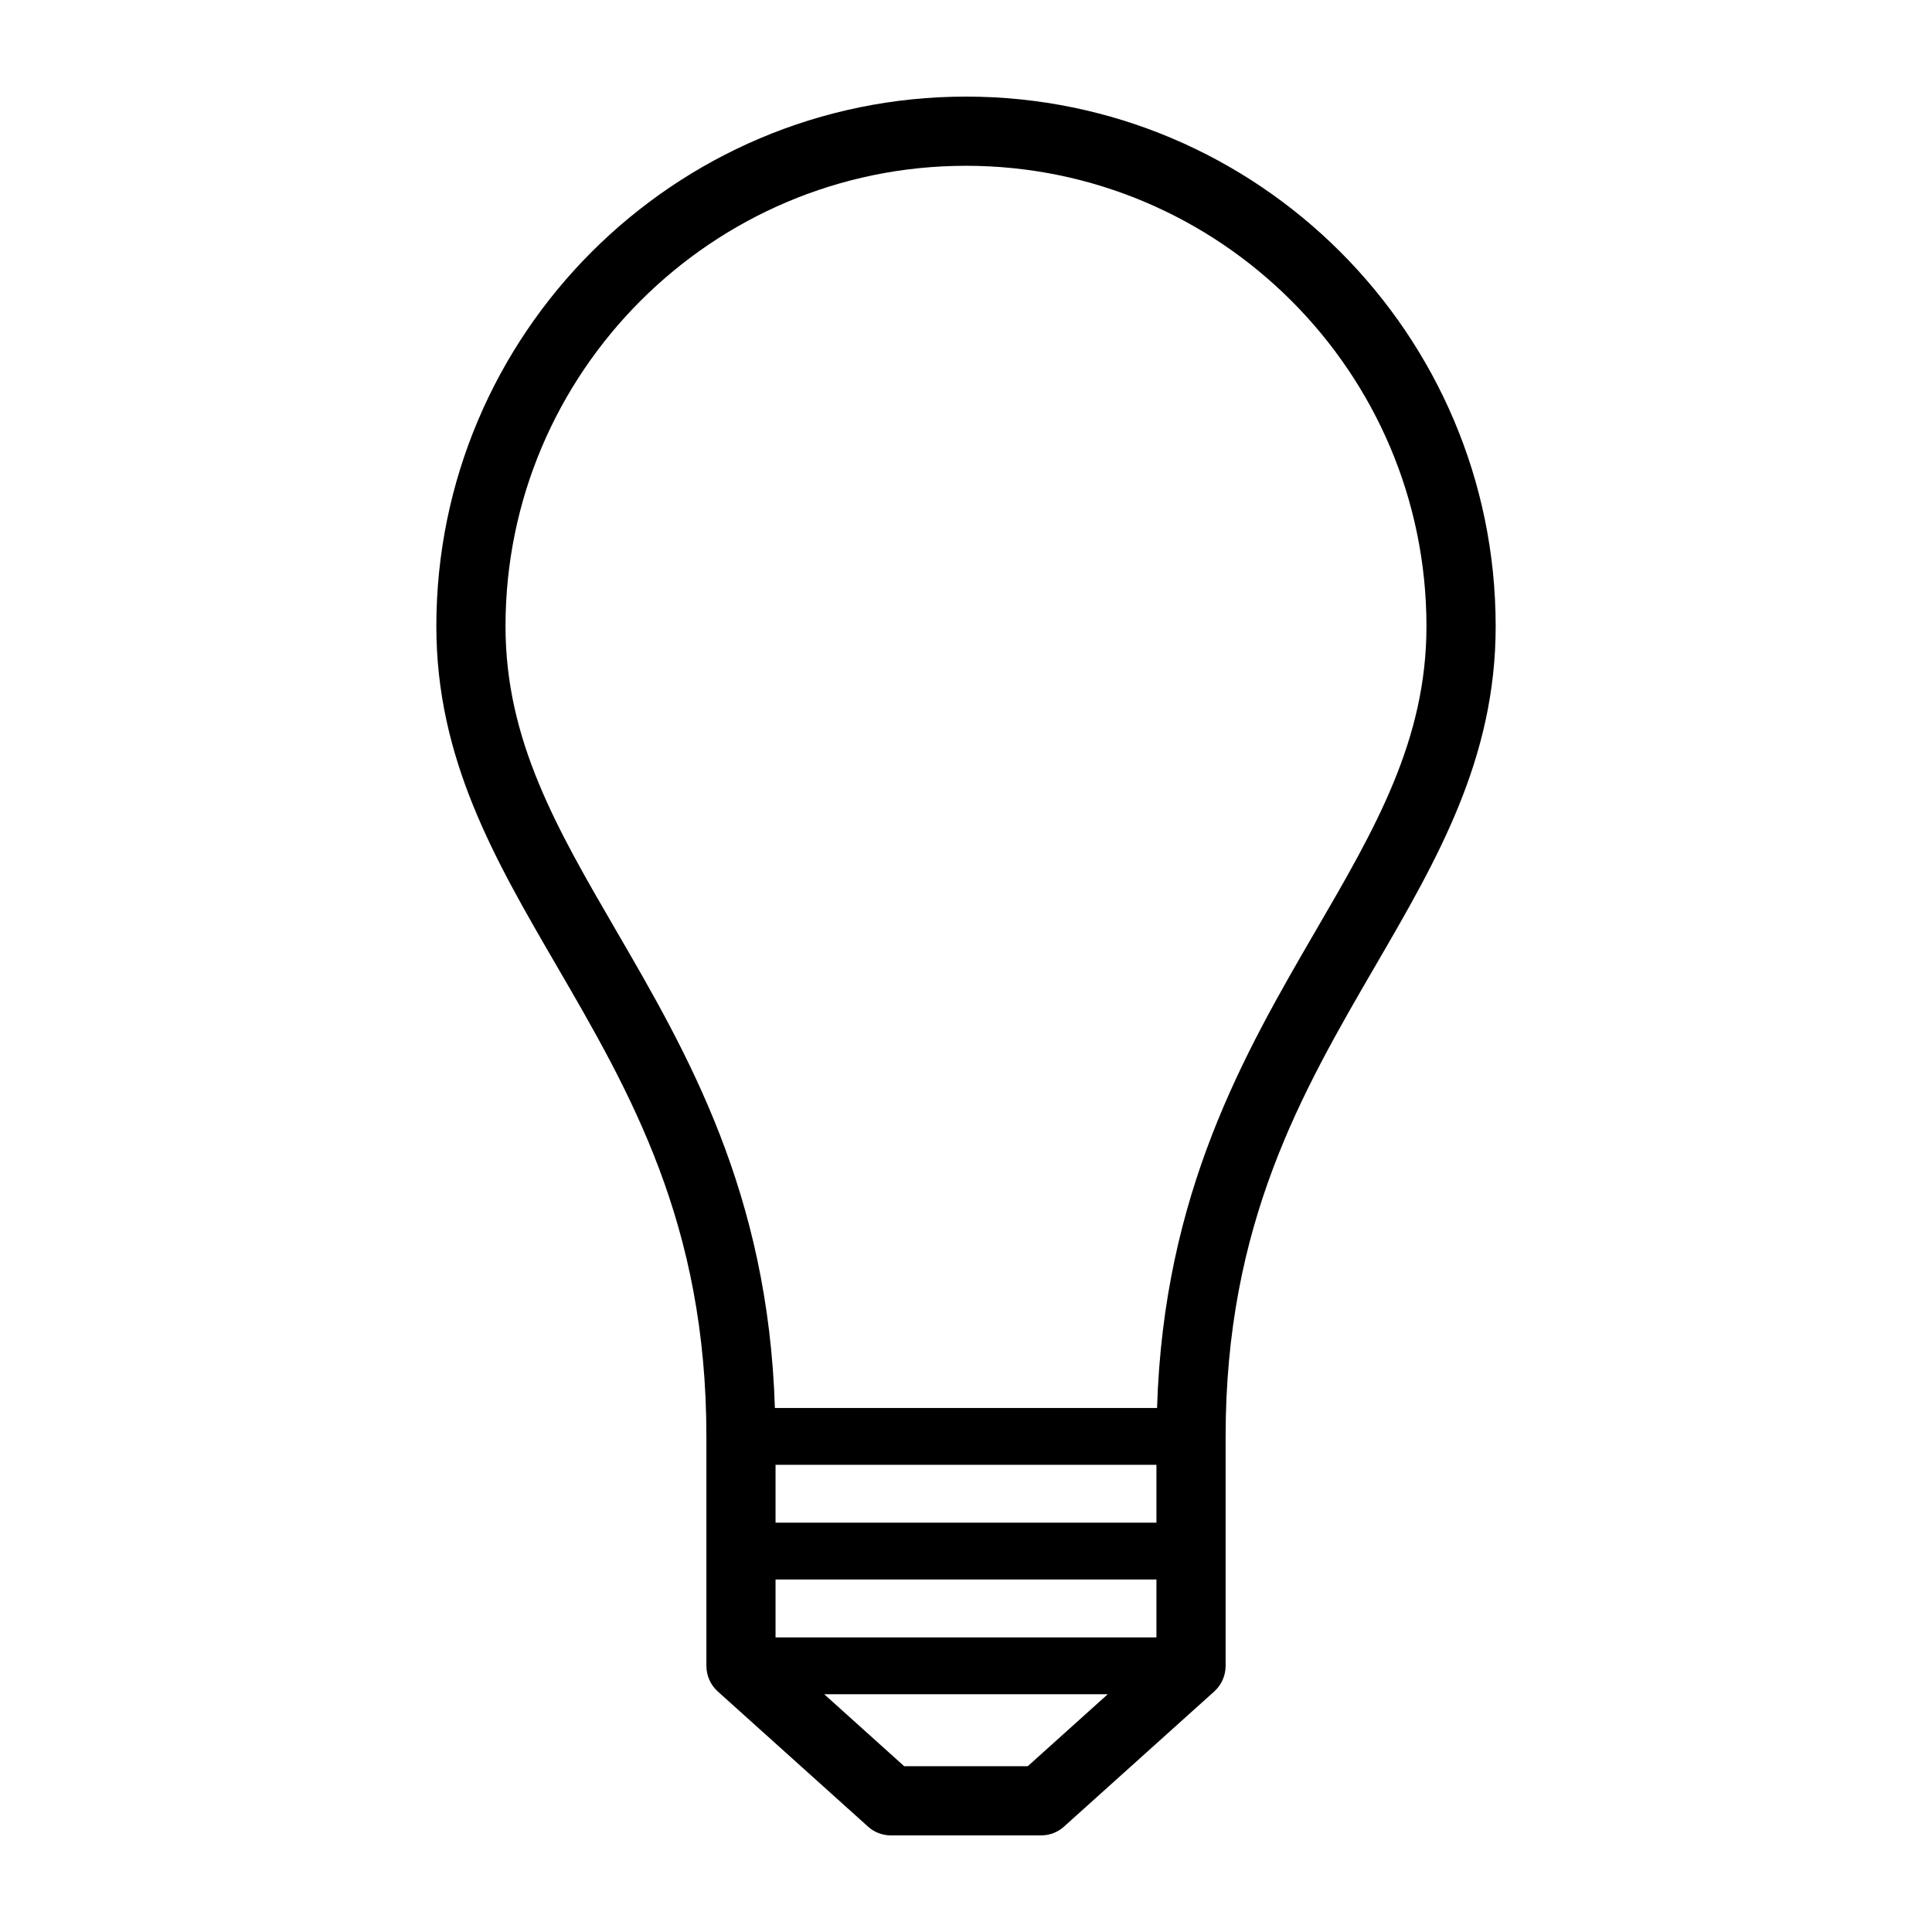 <svg xmlns="http://www.w3.org/2000/svg" xmlns:xlink="http://www.w3.org/1999/xlink" version="1.1" x="0px" y="0px" viewBox="0 0 100 100" enable-background="new 0 0 100 100" xml:space="preserve"><g><path d="M50,5C34.884,5,22.585,17.298,22.585,32.415c0,6.864,3.016,12.051,6.207,17.541c3.82,6.57,7.771,13.363,7.771,24.391   v11.875c0,0.508,0.214,0.992,0.592,1.331l7.767,6.986C45.246,94.837,45.674,95,46.115,95h7.77c0.441,0,0.869-0.163,1.194-0.461   l7.767-6.986c0.378-0.339,0.592-0.823,0.592-1.331V74.347c0-11.027,3.95-17.82,7.771-24.391c3.189-5.49,6.207-10.677,6.207-17.541   C77.415,17.298,65.116,5,50,5z M53.196,91.419h-6.395l-4.141-3.727h14.678L53.196,91.419z M59.856,84.752H40.142v-2.997h19.715   V84.752z M59.856,78.812H40.142v-2.994h19.715V78.812z M68.111,48.156c-3.706,6.377-7.878,13.579-8.222,24.721H40.108   c-0.345-11.142-4.514-18.344-8.222-24.721c-3.069-5.28-5.721-9.842-5.721-15.741c0-13.14,10.692-23.834,23.834-23.834   s23.834,10.694,23.834,23.834C73.834,38.314,71.183,42.876,68.111,48.156z"></path></g></svg>